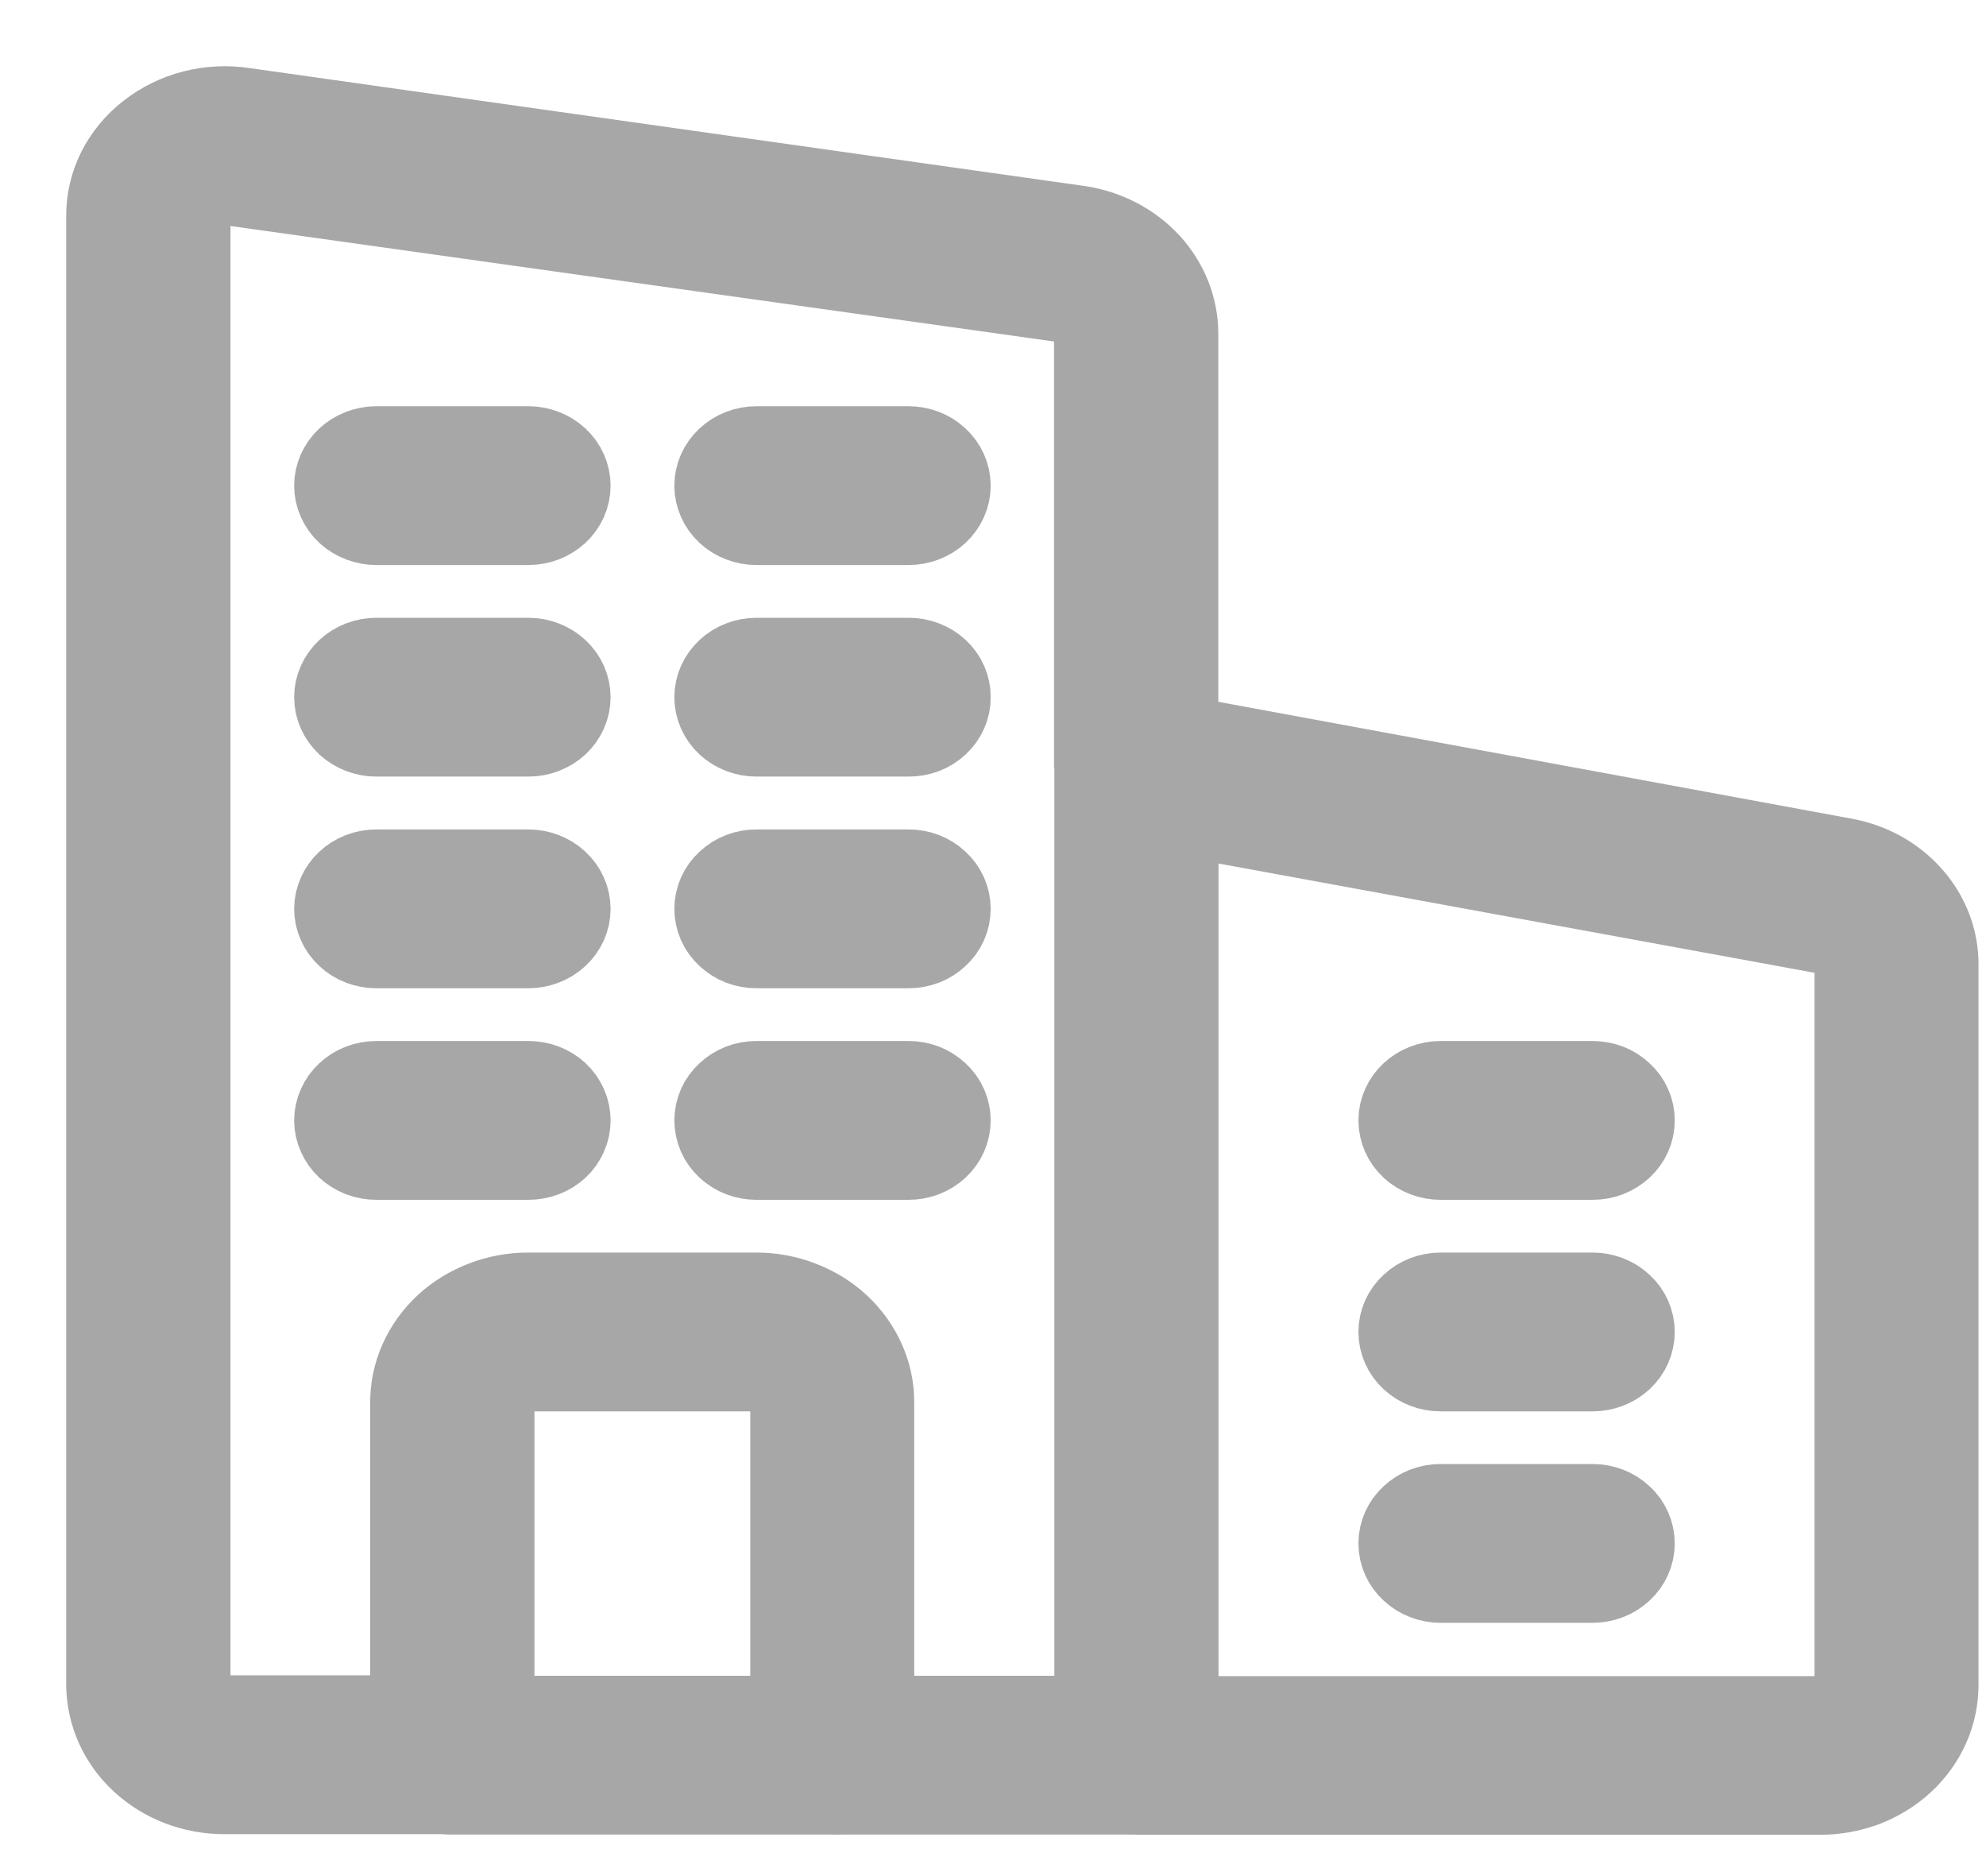 <svg width="18" height="17" viewBox="0 0 18 17" fill="none" xmlns="http://www.w3.org/2000/svg">
<path d="M10.645 6.693L16.712 7.812C16.945 7.855 17.155 7.972 17.304 8.143C17.454 8.313 17.535 8.527 17.532 8.748V15.267C17.532 15.393 17.506 15.518 17.454 15.634C17.402 15.751 17.325 15.857 17.229 15.946C17.133 16.035 17.019 16.105 16.893 16.154C16.767 16.201 16.632 16.226 16.496 16.226H10.301C10.346 16.226 10.391 16.218 10.433 16.202C10.475 16.186 10.513 16.163 10.545 16.133C10.577 16.103 10.602 16.068 10.62 16.029C10.637 15.99 10.646 15.948 10.645 15.906V15.588H16.501C16.593 15.588 16.68 15.554 16.744 15.494C16.809 15.434 16.845 15.353 16.846 15.269V8.745C16.846 8.672 16.819 8.602 16.771 8.545C16.722 8.488 16.654 8.448 16.577 8.432L10.645 7.345V6.693Z" stroke="#A7A7A7" stroke-width="0.8"/>
<path d="M14.435 9.833C14.48 9.833 14.525 9.841 14.567 9.857C14.608 9.873 14.646 9.897 14.678 9.927C14.71 9.956 14.736 9.991 14.753 10.03C14.771 10.069 14.779 10.111 14.779 10.152C14.779 10.194 14.771 10.236 14.753 10.275C14.736 10.314 14.71 10.349 14.678 10.379C14.646 10.408 14.608 10.432 14.567 10.448C14.525 10.464 14.48 10.472 14.435 10.472H13.056C12.965 10.472 12.877 10.438 12.813 10.379C12.748 10.319 12.712 10.237 12.712 10.152C12.712 10.068 12.748 9.987 12.813 9.927C12.877 9.867 12.965 9.833 13.056 9.833H14.435Z" stroke="#A7A7A7" stroke-width="0.8"/>
<path d="M14.435 11.75C14.526 11.75 14.614 11.784 14.678 11.844C14.743 11.903 14.779 11.985 14.779 12.069C14.779 12.154 14.743 12.236 14.678 12.296C14.614 12.355 14.526 12.389 14.435 12.389H13.056C12.965 12.389 12.877 12.355 12.813 12.296C12.748 12.236 12.712 12.154 12.712 12.069C12.712 11.985 12.748 11.903 12.813 11.844C12.877 11.784 12.965 11.75 13.056 11.75H14.435Z" stroke="#A7A7A7" stroke-width="0.8"/>
<path d="M14.435 13.666C14.526 13.666 14.614 13.7 14.678 13.76C14.743 13.819 14.779 13.901 14.779 13.986C14.779 14.07 14.743 14.152 14.678 14.211C14.614 14.271 14.526 14.305 14.435 14.305H13.056C12.965 14.305 12.877 14.271 12.813 14.211C12.748 14.152 12.712 14.07 12.712 13.986C12.712 13.901 12.748 13.819 12.813 13.76C12.877 13.7 12.965 13.666 13.056 13.666H14.435Z" stroke="#A7A7A7" stroke-width="0.8"/>
<path d="M10.645 15.902C10.645 15.986 10.608 16.068 10.544 16.128C10.479 16.188 10.392 16.221 10.3 16.221C10.209 16.221 10.121 16.188 10.057 16.128C9.992 16.068 9.956 15.986 9.956 15.902V6.954C9.957 6.907 9.968 6.86 9.99 6.818C10.011 6.775 10.042 6.736 10.08 6.705C10.12 6.676 10.167 6.654 10.216 6.643C10.266 6.631 10.318 6.63 10.368 6.638L10.644 6.69V15.902H10.645Z" stroke="#A7A7A7" stroke-width="0.8"/>
<path d="M9.957 15.585V15.905C9.956 15.947 9.965 15.988 9.982 16.027C9.999 16.066 10.025 16.102 10.057 16.131C10.089 16.161 10.127 16.184 10.169 16.2C10.211 16.216 10.256 16.224 10.301 16.224H7.545C7.59 16.224 7.635 16.216 7.677 16.2C7.719 16.184 7.757 16.161 7.789 16.131C7.821 16.102 7.847 16.066 7.864 16.027C7.881 15.988 7.89 15.947 7.889 15.905V15.585H9.957Z" stroke="#A7A7A7" stroke-width="0.8"/>
<path d="M8.235 4.081C8.326 4.081 8.414 4.115 8.478 4.175C8.543 4.235 8.579 4.316 8.579 4.401C8.579 4.485 8.543 4.567 8.478 4.627C8.414 4.686 8.326 4.72 8.235 4.72H6.856C6.765 4.72 6.677 4.686 6.613 4.627C6.548 4.567 6.512 4.485 6.512 4.401C6.512 4.316 6.548 4.235 6.613 4.175C6.677 4.115 6.765 4.081 6.856 4.081H8.235Z" stroke="#A7A7A7" stroke-width="0.8"/>
<path d="M8.579 6.318C8.58 6.36 8.571 6.401 8.554 6.44C8.537 6.479 8.511 6.515 8.479 6.544C8.447 6.574 8.409 6.598 8.367 6.614C8.325 6.629 8.28 6.637 8.235 6.637H6.856C6.765 6.637 6.677 6.603 6.613 6.544C6.548 6.484 6.512 6.402 6.512 6.318C6.512 6.233 6.548 6.152 6.613 6.092C6.677 6.032 6.765 5.998 6.856 5.998H8.235C8.28 5.998 8.325 6.006 8.367 6.022C8.409 6.038 8.447 6.061 8.479 6.091C8.511 6.121 8.537 6.156 8.554 6.195C8.571 6.234 8.58 6.276 8.579 6.318V6.318Z" stroke="#A7A7A7" stroke-width="0.8"/>
<path d="M8.235 7.916C8.28 7.916 8.325 7.924 8.367 7.94C8.408 7.956 8.446 7.98 8.478 8.01C8.51 8.039 8.536 8.075 8.553 8.113C8.57 8.152 8.579 8.194 8.579 8.236C8.579 8.277 8.57 8.319 8.553 8.358C8.536 8.397 8.51 8.432 8.478 8.461C8.446 8.491 8.408 8.515 8.367 8.531C8.325 8.547 8.28 8.555 8.235 8.555H6.856C6.811 8.555 6.766 8.547 6.724 8.531C6.683 8.515 6.645 8.491 6.613 8.461C6.581 8.432 6.555 8.397 6.538 8.358C6.521 8.319 6.512 8.277 6.512 8.236C6.512 8.194 6.521 8.152 6.538 8.113C6.555 8.075 6.581 8.039 6.613 8.01C6.645 7.98 6.683 7.956 6.724 7.94C6.766 7.924 6.811 7.916 6.856 7.916H8.235Z" stroke="#A7A7A7" stroke-width="0.8"/>
<path d="M8.235 9.833C8.28 9.833 8.325 9.841 8.367 9.857C8.408 9.873 8.446 9.897 8.478 9.927C8.51 9.956 8.536 9.991 8.553 10.03C8.57 10.069 8.579 10.111 8.579 10.152C8.579 10.194 8.57 10.236 8.553 10.275C8.536 10.314 8.51 10.349 8.478 10.379C8.446 10.408 8.408 10.432 8.367 10.448C8.325 10.464 8.28 10.472 8.235 10.472H6.856C6.811 10.472 6.766 10.464 6.724 10.448C6.683 10.432 6.645 10.408 6.613 10.379C6.581 10.349 6.555 10.314 6.538 10.275C6.521 10.236 6.512 10.194 6.512 10.152C6.512 10.111 6.521 10.069 6.538 10.03C6.555 9.991 6.581 9.956 6.613 9.927C6.645 9.897 6.683 9.873 6.724 9.857C6.766 9.841 6.811 9.833 6.856 9.833H8.235Z" stroke="#A7A7A7" stroke-width="0.8"/>
<path d="M5.134 10.152C5.134 10.195 5.126 10.236 5.108 10.275C5.091 10.314 5.066 10.35 5.034 10.379C5.002 10.409 4.964 10.432 4.922 10.448C4.88 10.464 4.835 10.472 4.789 10.472H3.411C3.366 10.472 3.321 10.464 3.279 10.448C3.237 10.432 3.199 10.408 3.167 10.379C3.135 10.349 3.11 10.314 3.093 10.275C3.075 10.236 3.066 10.194 3.066 10.152C3.066 10.111 3.075 10.069 3.093 10.03C3.11 9.992 3.135 9.956 3.167 9.927C3.199 9.897 3.237 9.873 3.279 9.857C3.321 9.841 3.366 9.833 3.411 9.833H4.789C4.835 9.833 4.88 9.841 4.922 9.857C4.964 9.873 5.002 9.896 5.034 9.926C5.066 9.956 5.091 9.991 5.108 10.03C5.126 10.069 5.134 10.111 5.134 10.152V10.152Z" stroke="#A7A7A7" stroke-width="0.8"/>
<path d="M4.789 4.081C4.881 4.081 4.968 4.115 5.033 4.175C5.098 4.235 5.134 4.316 5.134 4.401C5.134 4.485 5.098 4.567 5.033 4.627C4.968 4.686 4.881 4.72 4.789 4.72H3.411C3.32 4.72 3.232 4.686 3.167 4.627C3.103 4.567 3.066 4.485 3.066 4.401C3.066 4.316 3.103 4.235 3.167 4.175C3.232 4.115 3.32 4.081 3.411 4.081H4.789Z" stroke="#A7A7A7" stroke-width="0.8"/>
<path d="M4.789 5.998C4.881 5.998 4.968 6.032 5.033 6.092C5.098 6.152 5.134 6.233 5.134 6.318C5.134 6.402 5.098 6.484 5.033 6.544C4.968 6.603 4.881 6.637 4.789 6.637H3.411C3.32 6.637 3.232 6.603 3.167 6.544C3.103 6.484 3.066 6.402 3.066 6.318C3.066 6.233 3.103 6.152 3.167 6.092C3.232 6.032 3.32 5.998 3.411 5.998H4.789Z" stroke="#A7A7A7" stroke-width="0.8"/>
<path d="M4.789 7.916C4.881 7.916 4.968 7.95 5.033 8.01C5.098 8.07 5.134 8.151 5.134 8.236C5.134 8.32 5.098 8.402 5.033 8.461C4.968 8.521 4.881 8.555 4.789 8.555H3.411C3.366 8.555 3.321 8.547 3.279 8.531C3.237 8.515 3.199 8.491 3.167 8.461C3.135 8.432 3.11 8.397 3.093 8.358C3.075 8.319 3.066 8.277 3.066 8.236C3.066 8.194 3.075 8.152 3.093 8.113C3.11 8.075 3.135 8.039 3.167 8.01C3.199 7.98 3.237 7.956 3.279 7.94C3.321 7.924 3.366 7.916 3.411 7.916H4.789Z" stroke="#A7A7A7" stroke-width="0.8"/>
<path d="M7.2 12.709C7.2 12.624 7.163 12.543 7.099 12.483C7.034 12.424 6.947 12.39 6.856 12.389H4.789C4.743 12.389 4.698 12.397 4.656 12.413C4.614 12.429 4.576 12.453 4.544 12.482C4.512 12.512 4.487 12.547 4.47 12.586C4.453 12.625 4.444 12.667 4.444 12.709V15.582H3.755V12.709C3.755 12.583 3.781 12.458 3.833 12.342C3.885 12.225 3.961 12.12 4.057 12.03C4.153 11.941 4.267 11.871 4.393 11.823C4.518 11.774 4.653 11.75 4.789 11.75H6.853C6.988 11.75 7.123 11.774 7.248 11.823C7.374 11.871 7.488 11.941 7.584 12.03C7.68 12.12 7.756 12.225 7.808 12.342C7.86 12.458 7.887 12.583 7.886 12.709V15.582H7.2V12.709Z" stroke="#A7A7A7" stroke-width="0.8"/>
<path d="M4.444 15.585H7.889V15.904C7.889 15.946 7.88 15.988 7.863 16.027C7.846 16.066 7.821 16.101 7.789 16.131C7.757 16.161 7.718 16.184 7.676 16.2C7.635 16.216 7.59 16.224 7.544 16.224H4.099C4.054 16.224 4.009 16.216 3.967 16.2C3.925 16.184 3.887 16.161 3.855 16.131C3.823 16.101 3.797 16.066 3.78 16.027C3.763 15.988 3.755 15.946 3.755 15.904V15.585H4.444Z" stroke="#A7A7A7" stroke-width="0.8"/>
<path d="M2.206 1.013L9.778 2.082C10.019 2.119 10.239 2.234 10.398 2.407C10.556 2.58 10.643 2.801 10.642 3.028V6.693L10.365 6.642C10.315 6.633 10.263 6.635 10.213 6.646C10.164 6.658 10.117 6.679 10.077 6.709C10.039 6.74 10.008 6.778 9.987 6.821C9.966 6.864 9.954 6.911 9.953 6.958V3.026C9.954 2.95 9.925 2.876 9.872 2.817C9.819 2.759 9.746 2.719 9.665 2.706L2.096 1.645C2.076 1.64 2.055 1.638 2.034 1.638C1.953 1.638 1.874 1.665 1.813 1.715C1.774 1.744 1.743 1.781 1.721 1.823C1.7 1.865 1.689 1.911 1.689 1.958V15.264C1.691 15.349 1.727 15.429 1.792 15.488C1.856 15.548 1.943 15.581 2.034 15.581H3.756V15.901C3.755 15.943 3.764 15.985 3.781 16.023C3.798 16.062 3.824 16.098 3.856 16.127C3.888 16.157 3.926 16.181 3.968 16.197C4.01 16.212 4.055 16.221 4.1 16.22H2.034C1.76 16.221 1.498 16.12 1.304 15.941C1.11 15.762 1.001 15.518 1 15.264V1.959C0.999 1.82 1.031 1.682 1.094 1.556C1.158 1.43 1.25 1.318 1.365 1.229C1.48 1.139 1.615 1.072 1.76 1.035C1.905 0.998 2.057 0.99 2.206 1.013V1.013Z" stroke="#A7A7A7" stroke-width="0.8"/>
</svg>
